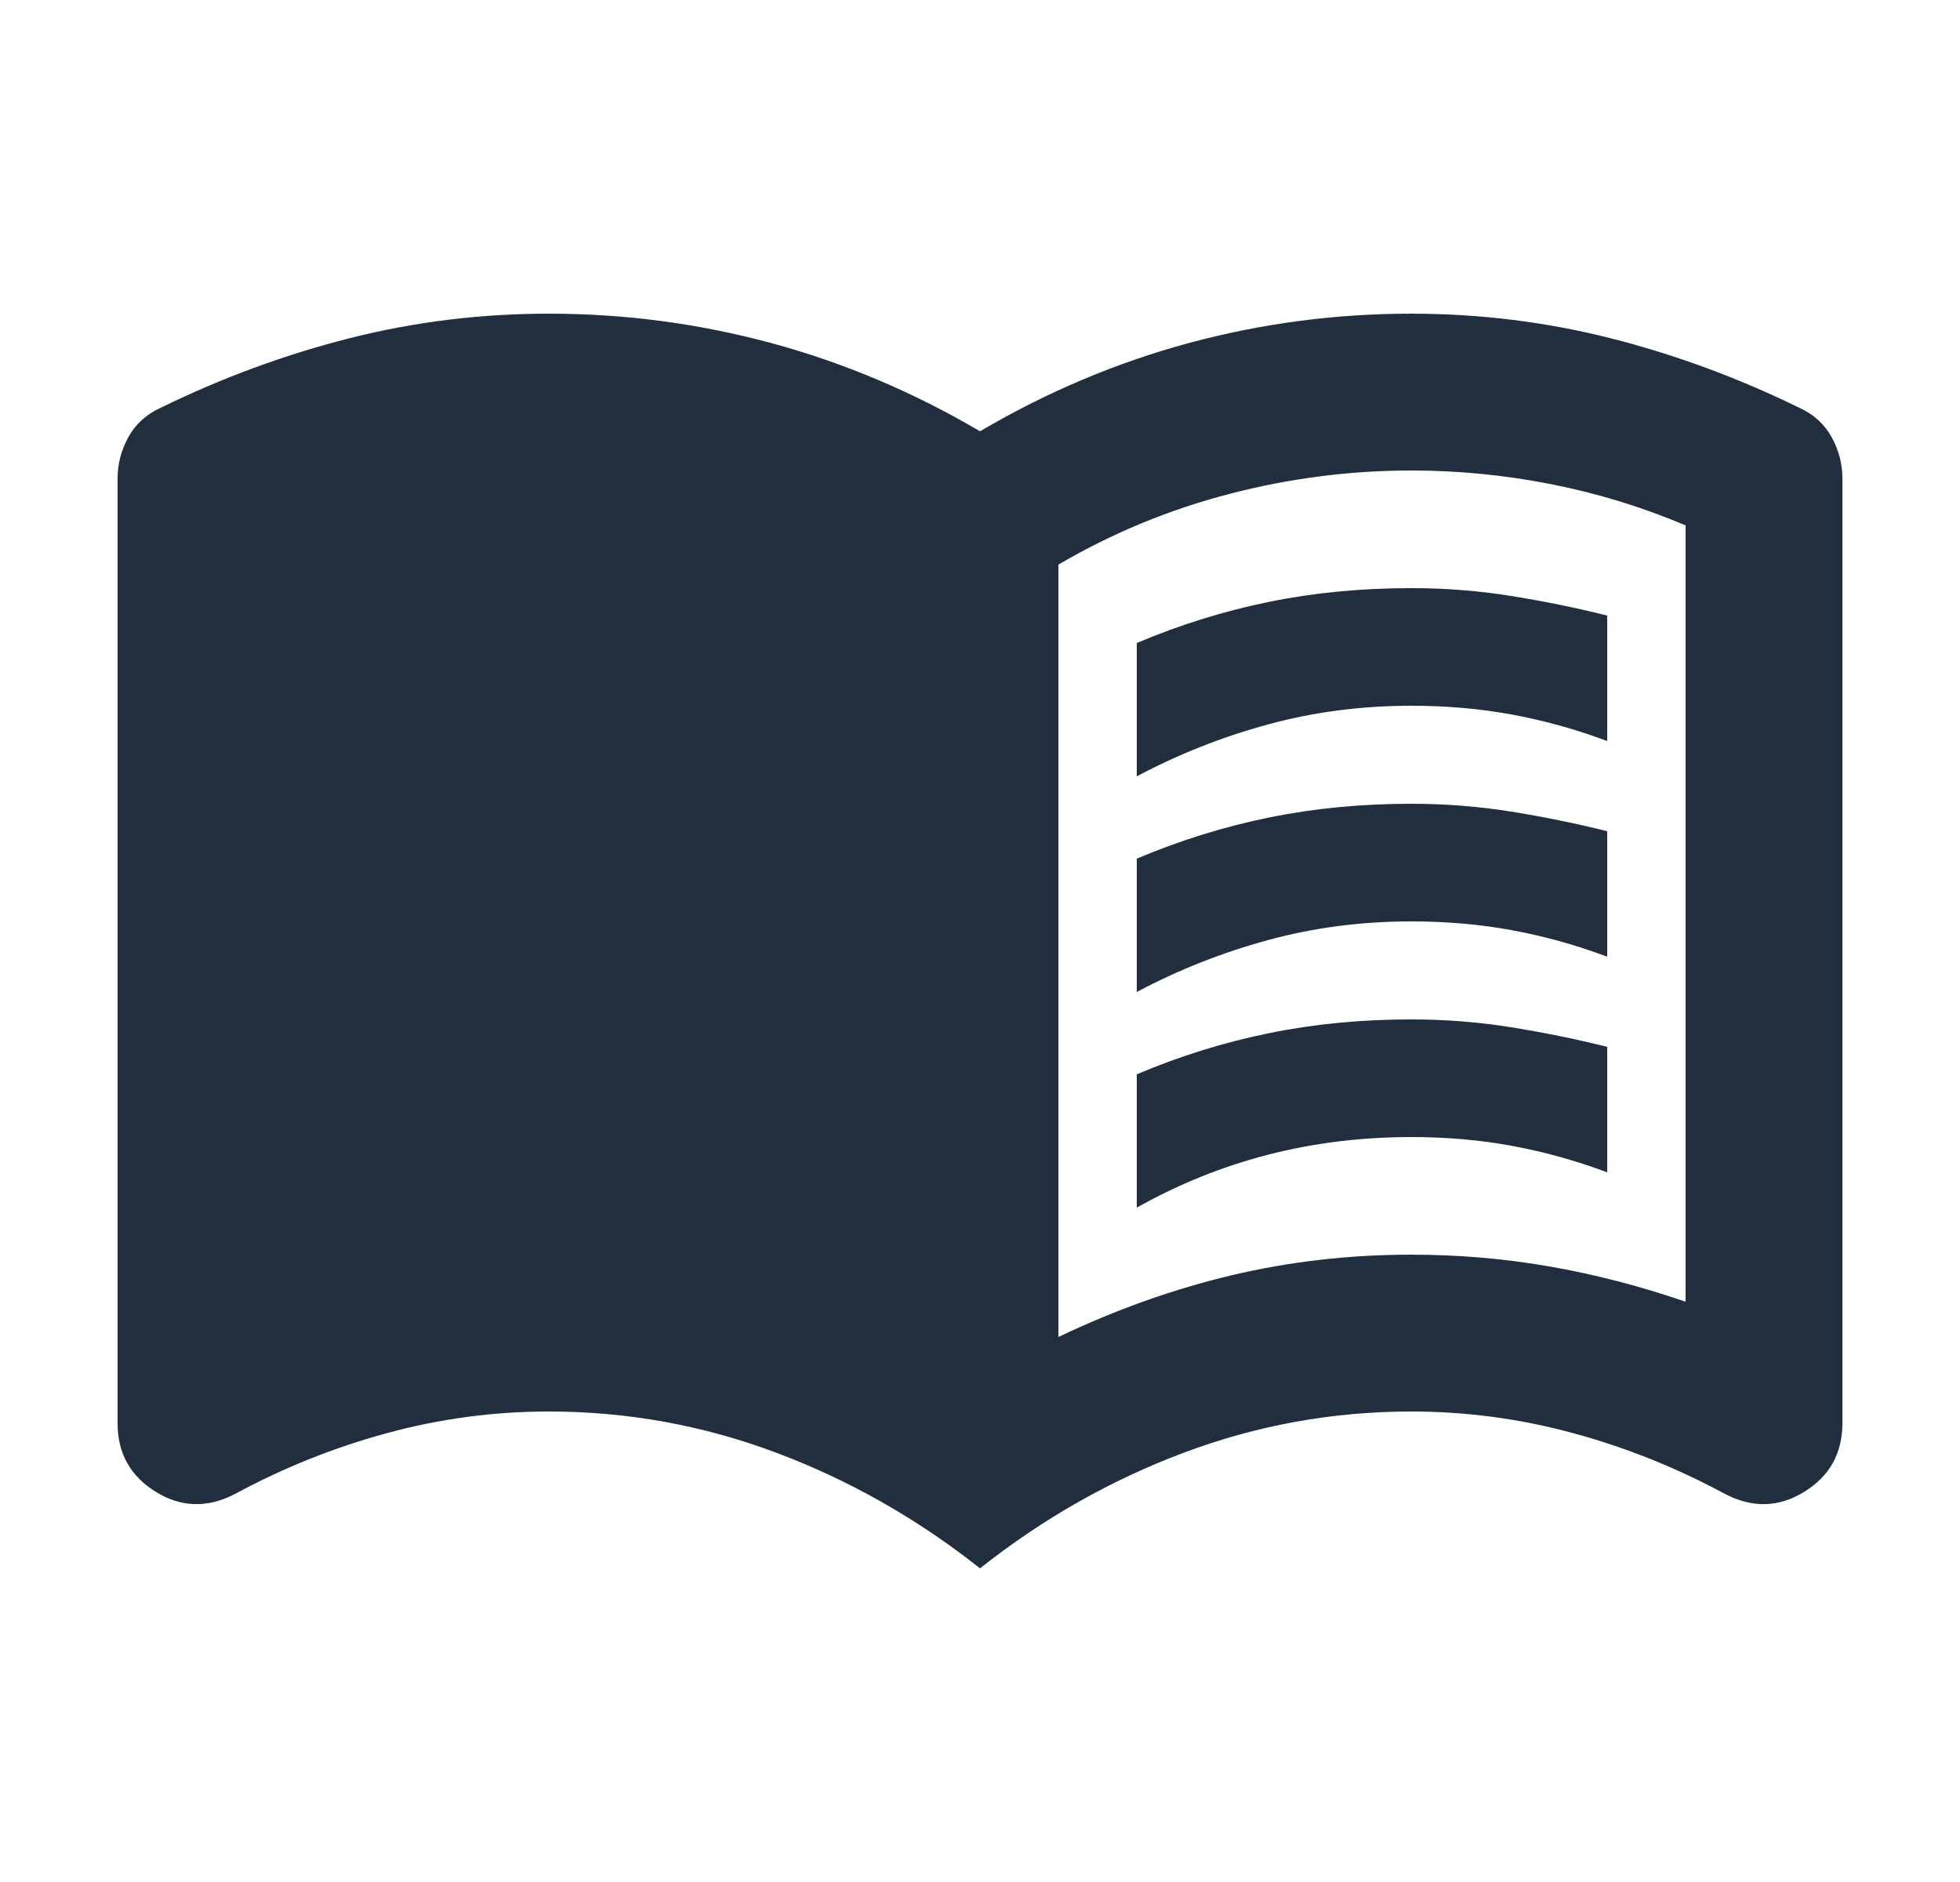 <svg width="25" height="24" viewBox="0 0 25 24" fill="none" xmlns="http://www.w3.org/2000/svg">
    <mask id="mask0_7407_12166" style="mask-type:alpha" maskUnits="userSpaceOnUse" x="0" y="0" width="25" height="24">
        <rect x="0.5" width="24" height="24" fill="#D9D9D9"/>
    </mask>
    <g mask="url(#mask0_7407_12166)">
        <path d="M14.5 9.9V8.2C15.05 7.967 15.613 7.792 16.188 7.675C16.762 7.558 17.367 7.5 18 7.5C18.433 7.5 18.858 7.533 19.275 7.6C19.692 7.667 20.1 7.75 20.5 7.85V9.45C20.1 9.3 19.696 9.188 19.288 9.113C18.879 9.037 18.45 9 18 9C17.367 9 16.758 9.079 16.175 9.238C15.592 9.396 15.033 9.617 14.5 9.9ZM14.5 15.4V13.7C15.05 13.467 15.613 13.292 16.188 13.175C16.762 13.058 17.367 13 18 13C18.433 13 18.858 13.033 19.275 13.1C19.692 13.167 20.1 13.25 20.5 13.35V14.95C20.1 14.8 19.696 14.688 19.288 14.613C18.879 14.537 18.45 14.5 18 14.5C17.367 14.5 16.758 14.575 16.175 14.725C15.592 14.875 15.033 15.1 14.5 15.4ZM14.5 12.65V10.95C15.05 10.717 15.613 10.542 16.188 10.425C16.762 10.308 17.367 10.25 18 10.25C18.433 10.25 18.858 10.283 19.275 10.35C19.692 10.417 20.1 10.5 20.5 10.6V12.2C20.1 12.05 19.696 11.938 19.288 11.863C18.879 11.787 18.45 11.75 18 11.75C17.367 11.75 16.758 11.829 16.175 11.988C15.592 12.146 15.033 12.367 14.5 12.65ZM13.5 17.05C14.233 16.7 14.971 16.438 15.713 16.262C16.454 16.087 17.217 16 18 16C18.6 16 19.188 16.05 19.762 16.15C20.337 16.25 20.917 16.4 21.5 16.6V6.7C20.95 6.467 20.379 6.292 19.788 6.175C19.196 6.058 18.6 6 18 6C17.217 6 16.442 6.1 15.675 6.3C14.908 6.5 14.183 6.8 13.5 7.2V17.05ZM12.5 20C11.7 19.367 10.833 18.875 9.9 18.525C8.967 18.175 8 18 7 18C6.3 18 5.612 18.092 4.938 18.275C4.263 18.458 3.617 18.717 3 19.05C2.65 19.233 2.312 19.225 1.988 19.025C1.663 18.825 1.5 18.533 1.5 18.15V6.1C1.5 5.917 1.546 5.742 1.637 5.575C1.729 5.408 1.867 5.283 2.05 5.2C2.833 4.817 3.638 4.521 4.463 4.312C5.287 4.104 6.133 4 7 4C7.967 4 8.912 4.125 9.838 4.375C10.762 4.625 11.65 5 12.5 5.5C13.35 5 14.238 4.625 15.162 4.375C16.087 4.125 17.033 4 18 4C18.867 4 19.712 4.104 20.538 4.312C21.363 4.521 22.167 4.817 22.95 5.2C23.133 5.283 23.271 5.408 23.363 5.575C23.454 5.742 23.5 5.917 23.5 6.1V18.15C23.5 18.533 23.337 18.825 23.012 19.025C22.688 19.225 22.35 19.233 22 19.05C21.383 18.717 20.738 18.458 20.062 18.275C19.387 18.092 18.7 18 18 18C17 18 16.033 18.175 15.1 18.525C14.167 18.875 13.3 19.367 12.5 20Z" fill="#202E3D"/>
    </g>
</svg>
